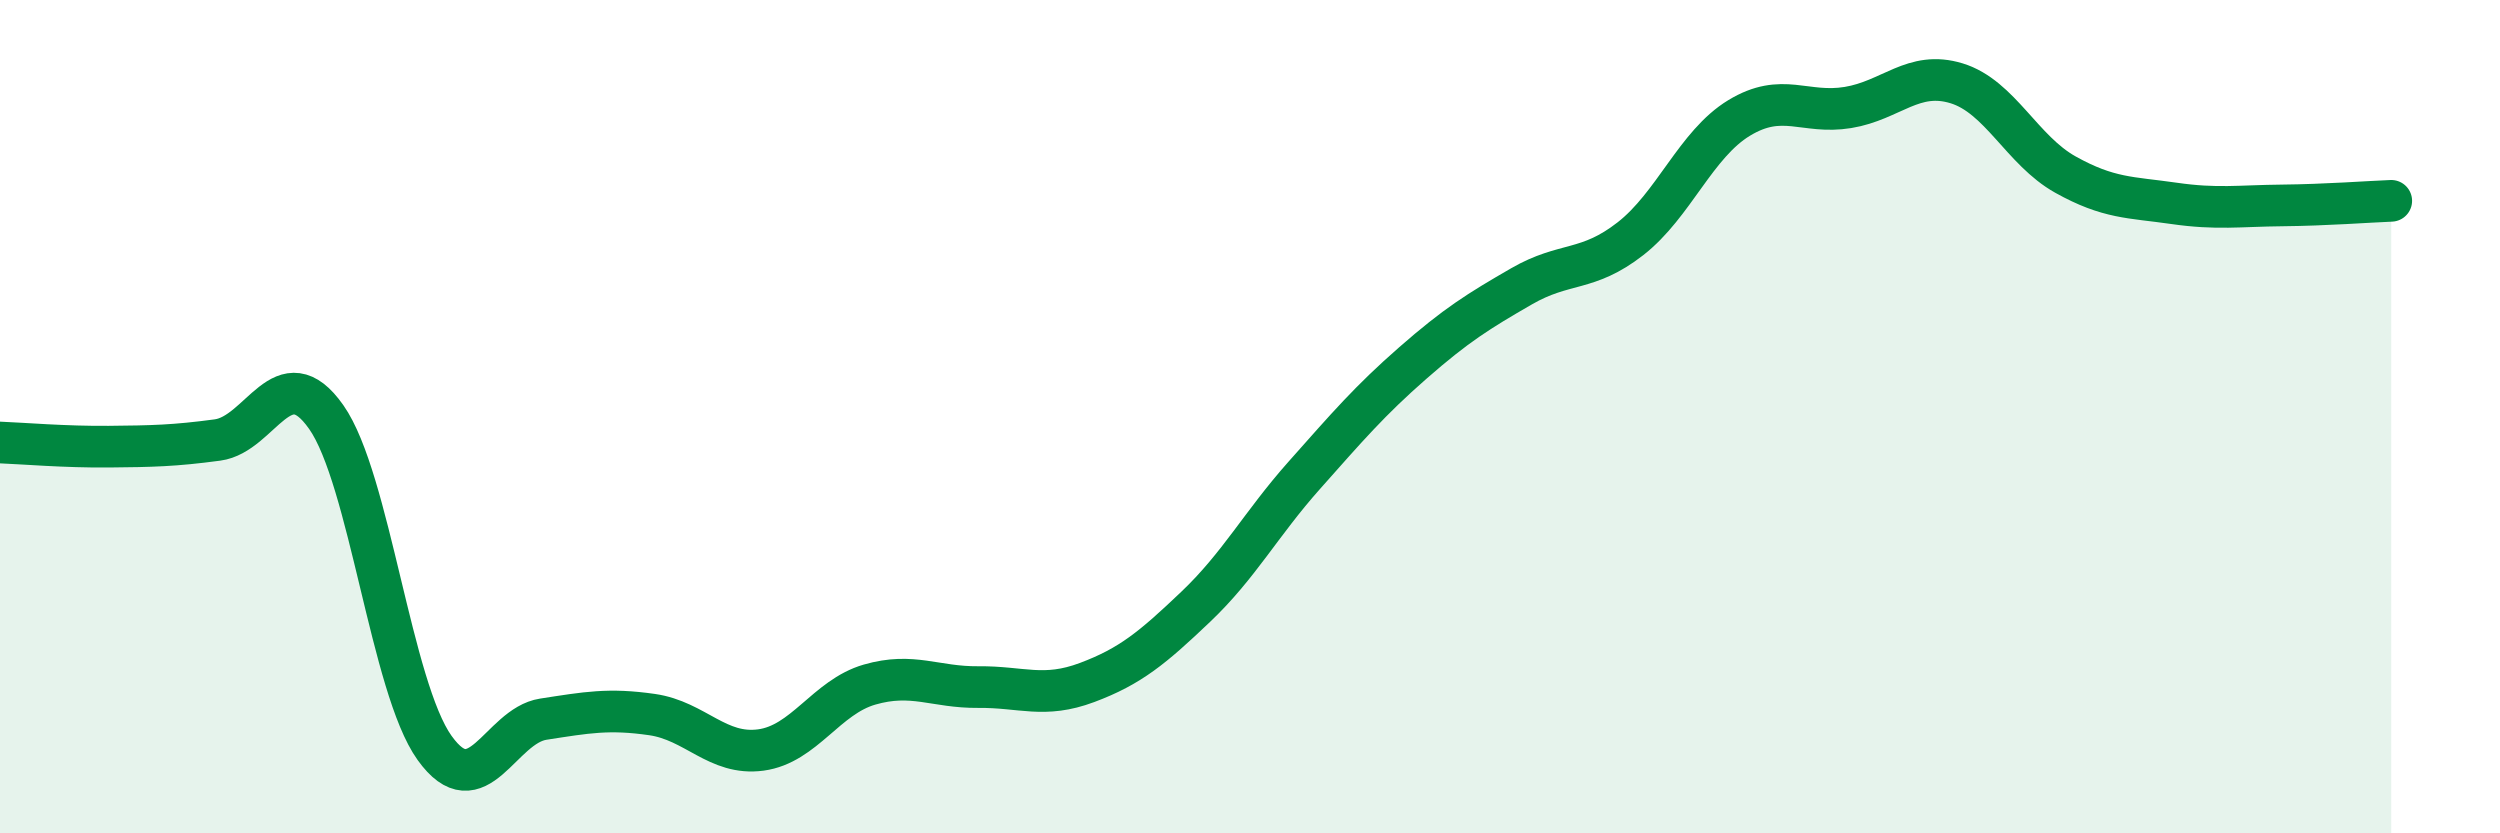 
    <svg width="60" height="20" viewBox="0 0 60 20" xmlns="http://www.w3.org/2000/svg">
      <path
        d="M 0,10.62 C 0.52,10.64 1.57,10.73 2.61,10.72 C 3.65,10.71 4.18,10.7 5.22,10.56 C 6.26,10.42 6.79,8.53 7.83,10.01 C 8.87,11.49 9.39,16.5 10.43,17.95 C 11.47,19.4 12,17.42 13.04,17.26 C 14.08,17.1 14.61,17 15.65,17.15 C 16.69,17.3 17.22,18.14 18.26,18 C 19.3,17.86 19.83,16.73 20.87,16.43 C 21.91,16.13 22.44,16.5 23.48,16.49 C 24.52,16.48 25.05,16.77 26.09,16.38 C 27.13,15.99 27.66,15.55 28.7,14.56 C 29.74,13.57 30.26,12.58 31.3,11.41 C 32.34,10.24 32.87,9.62 33.91,8.71 C 34.95,7.8 35.48,7.47 36.52,6.87 C 37.56,6.27 38.09,6.54 39.13,5.73 C 40.17,4.92 40.7,3.46 41.74,2.83 C 42.78,2.2 43.31,2.75 44.35,2.58 C 45.39,2.41 45.92,1.68 46.96,2 C 48,2.32 48.53,3.61 49.57,4.19 C 50.61,4.77 51.13,4.73 52.17,4.88 C 53.21,5.03 53.74,4.94 54.78,4.93 C 55.82,4.92 56.87,4.84 57.39,4.82L57.39 20L0 20Z"
        fill="#008740"
        opacity="0.1"
        stroke-linecap="round"
        stroke-linejoin="round"
      />
      <path
        d="M 0,10.62 C 0.52,10.64 1.57,10.73 2.61,10.72 C 3.65,10.71 4.18,10.7 5.22,10.56 C 6.26,10.42 6.79,8.53 7.83,10.01 C 8.87,11.49 9.39,16.5 10.43,17.95 C 11.47,19.4 12,17.42 13.04,17.26 C 14.08,17.1 14.61,17 15.65,17.15 C 16.69,17.3 17.22,18.14 18.26,18 C 19.3,17.86 19.83,16.73 20.87,16.43 C 21.91,16.13 22.44,16.5 23.48,16.49 C 24.52,16.48 25.05,16.77 26.09,16.38 C 27.13,15.99 27.66,15.55 28.7,14.56 C 29.74,13.57 30.26,12.58 31.3,11.41 C 32.34,10.24 32.87,9.62 33.91,8.71 C 34.95,7.8 35.48,7.47 36.52,6.87 C 37.56,6.27 38.09,6.54 39.13,5.73 C 40.17,4.92 40.7,3.46 41.74,2.83 C 42.78,2.2 43.31,2.75 44.35,2.58 C 45.39,2.41 45.92,1.68 46.96,2 C 48,2.32 48.53,3.61 49.57,4.19 C 50.61,4.77 51.13,4.73 52.17,4.88 C 53.21,5.03 53.74,4.94 54.78,4.93 C 55.82,4.92 56.87,4.84 57.39,4.82"
        stroke="#008740"
        stroke-width="1"
        fill="none"
        stroke-linecap="round"
        stroke-linejoin="round"
      />
    </svg>
  
